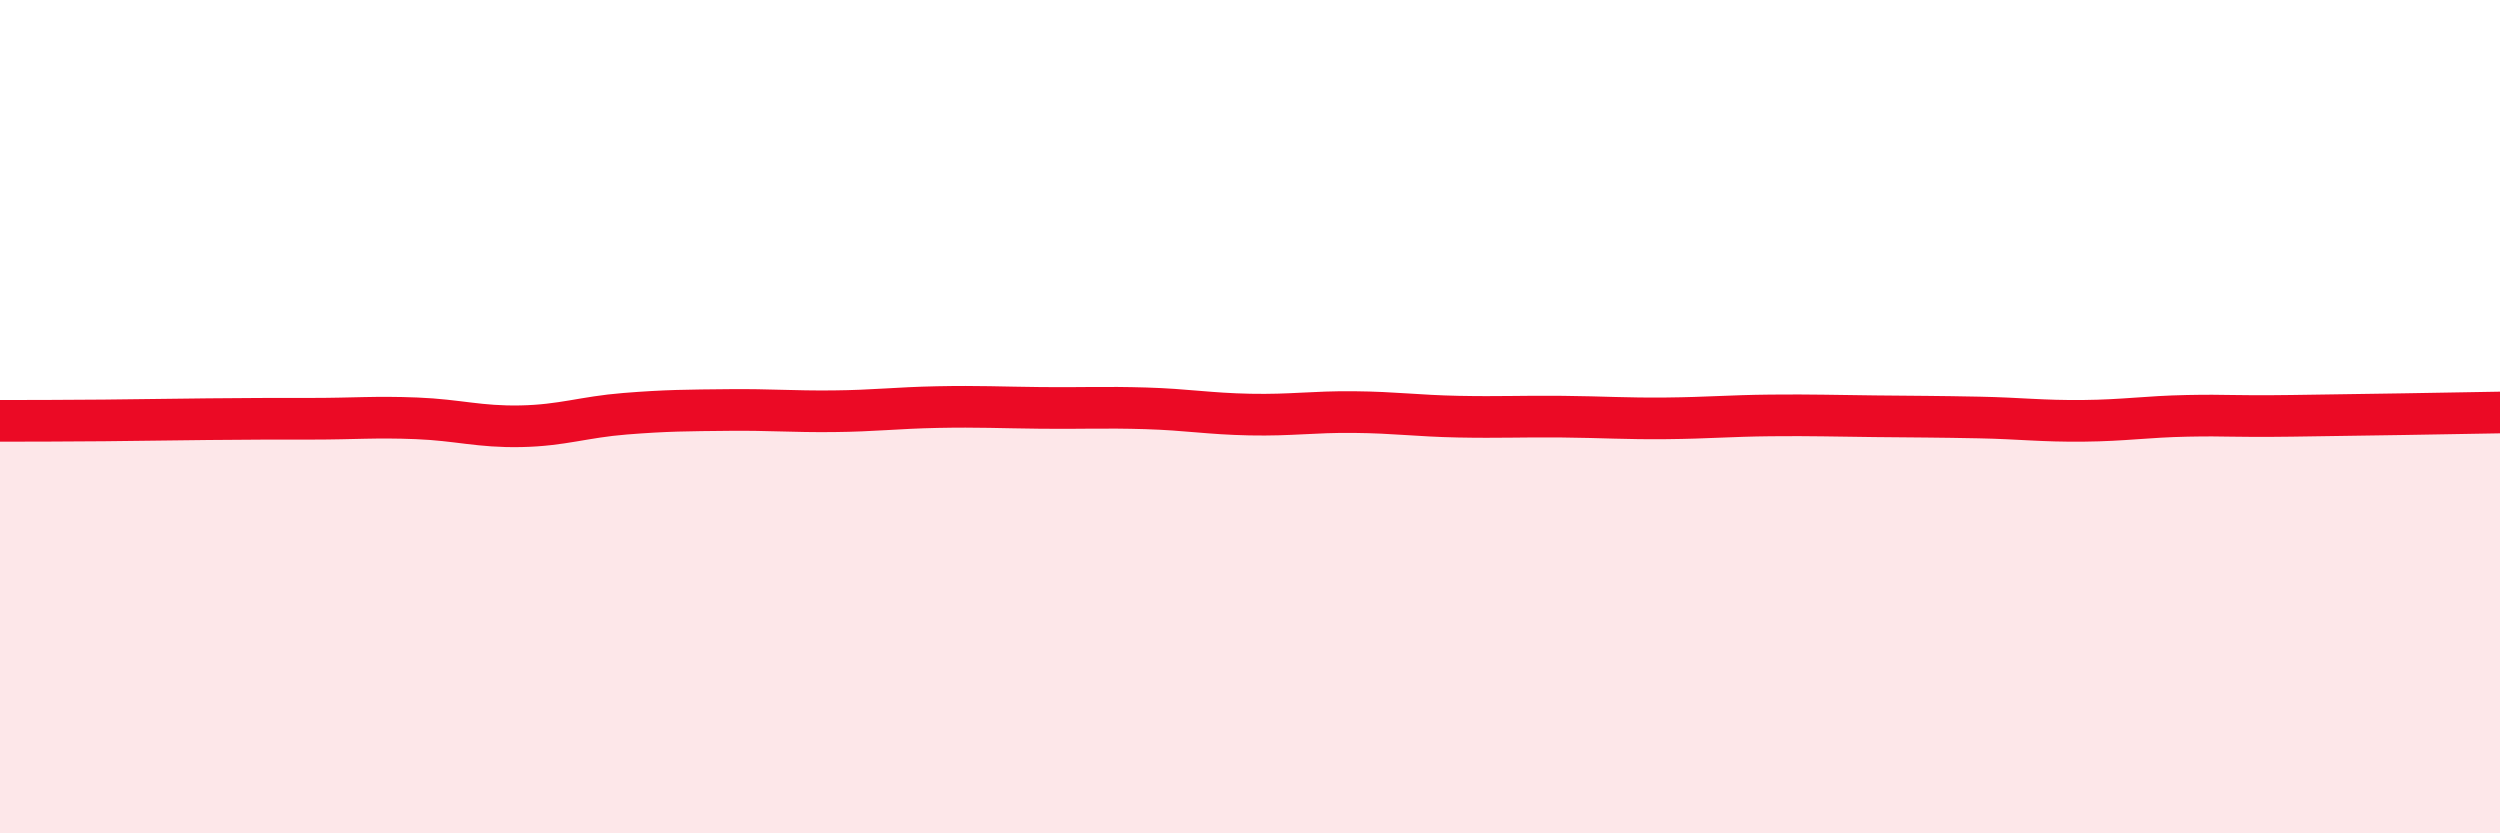 
    <svg width="60" height="20" viewBox="0 0 60 20" xmlns="http://www.w3.org/2000/svg">
      <path
        d="M 0,10.1 C 0.5,10.1 1.5,10.1 2.5,10.09 C 3.5,10.08 4,10.07 5,10.06 C 6,10.05 6.5,10.05 7.5,10.05 C 8.5,10.05 9,10 10,10.04 C 11,10.08 11.5,10.25 12.5,10.23 C 13.5,10.21 14,10.01 15,9.93 C 16,9.85 16.5,9.85 17.5,9.84 C 18.5,9.83 19,9.88 20,9.87 C 21,9.86 21.5,9.79 22.5,9.77 C 23.5,9.75 24,9.78 25,9.79 C 26,9.8 26.5,9.77 27.5,9.8 C 28.5,9.83 29,9.93 30,9.95 C 31,9.97 31.5,9.88 32.5,9.89 C 33.5,9.9 34,9.98 35,10 C 36,10.02 36.5,9.99 37.5,10 C 38.5,10.01 39,10.05 40,10.04 C 41,10.03 41.5,9.98 42.5,9.97 C 43.5,9.96 44,9.98 45,9.99 C 46,10 46.5,10 47.5,10.02 C 48.5,10.04 49,10.11 50,10.1 C 51,10.09 51.5,10 52.5,9.98 C 53.5,9.96 53.5,10 55,9.98 C 56.5,9.96 59,9.92 60,9.9L60 20L0 20Z"
        fill="#EB0A25"
        opacity="0.1"
        stroke-linecap="round"
        stroke-linejoin="round"
      />
      <path
        d="M 0,10.1 C 0.5,10.1 1.5,10.1 2.5,10.09 C 3.5,10.08 4,10.07 5,10.06 C 6,10.05 6.5,10.05 7.5,10.05 C 8.5,10.05 9,10 10,10.04 C 11,10.08 11.5,10.25 12.5,10.23 C 13.5,10.21 14,10.01 15,9.93 C 16,9.85 16.5,9.85 17.5,9.84 C 18.5,9.83 19,9.88 20,9.87 C 21,9.86 21.5,9.79 22.5,9.77 C 23.5,9.75 24,9.78 25,9.79 C 26,9.8 26.5,9.77 27.5,9.8 C 28.5,9.83 29,9.93 30,9.95 C 31,9.97 31.5,9.88 32.5,9.89 C 33.5,9.9 34,9.98 35,10 C 36,10.02 36.5,9.99 37.5,10 C 38.5,10.01 39,10.05 40,10.04 C 41,10.03 41.5,9.98 42.5,9.97 C 43.5,9.96 44,9.98 45,9.99 C 46,10 46.5,10 47.5,10.02 C 48.5,10.04 49,10.11 50,10.1 C 51,10.09 51.5,10 52.5,9.98 C 53.5,9.96 53.5,10 55,9.98 C 56.5,9.96 59,9.92 60,9.9"
        stroke="#EB0A25"
        stroke-width="1"
        fill="none"
        stroke-linecap="round"
        stroke-linejoin="round"
      />
    </svg>
  